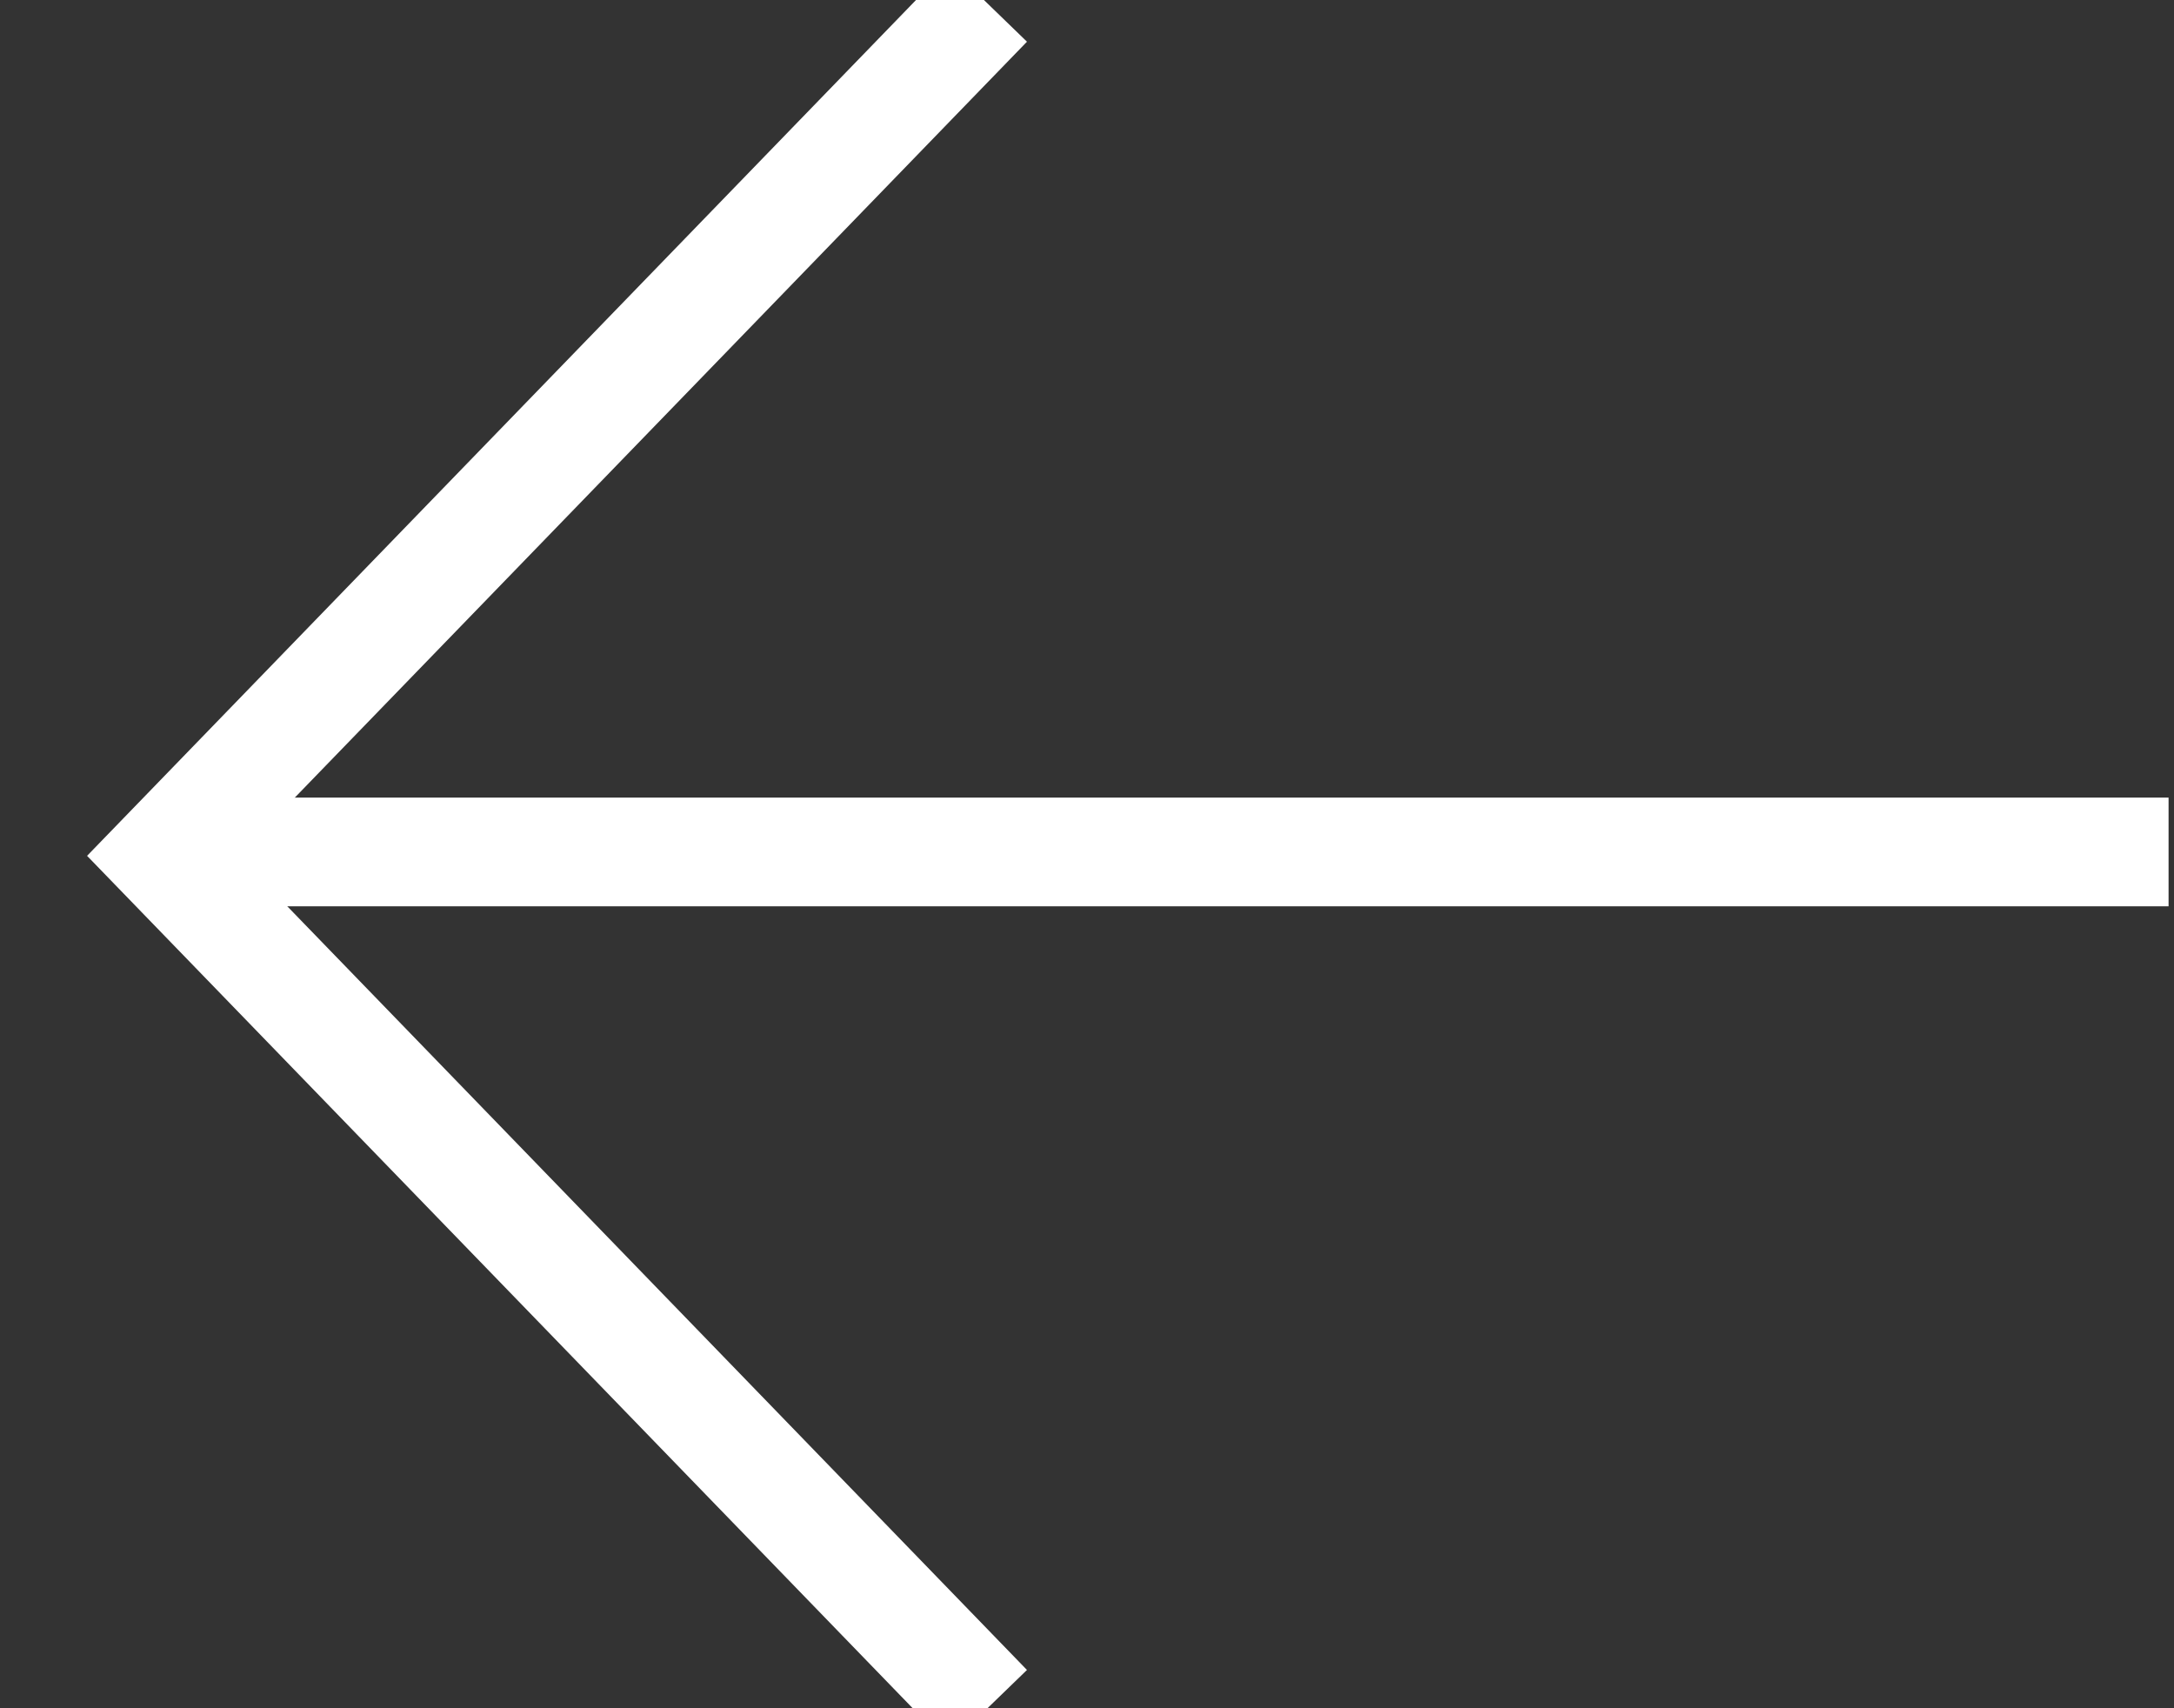 <?xml version="1.0" encoding="UTF-8" standalone="no"?>
<svg width="14px" height="11px" viewBox="0 0 14 11" version="1.1" xmlns="http://www.w3.org/2000/svg" xmlns:xlink="http://www.w3.org/1999/xlink">
    <rect x="0" y="0" width="14" height="11" fill="#333333" stroke="none"/>
    <!-- Generator: Sketch 40.1 (33804) - http://www.bohemiancoding.com/sketch -->
    <title>Group 4</title>
    <desc>Created with Sketch.</desc>
    <defs></defs>
    <g id="Page-1" stroke="none" stroke-width="1" fill="none" fill-rule="evenodd">
        <g id="Menu-Mobile-Level-2" transform="translate(-84, -27)" stroke-width="0.7" stroke="#FFFFFF">
            <g id="Group-4" transform="translate(85, 27)">
                <polyline id="Stroke-1" points="5.362 10.997 0.048 5.511 5.362 0.025"></polyline>
                <g id="Group-5" transform="translate(0, 5.486)">
                    <path d="M0.042,0 L12.965,0" id="Stroke-3"></path>
                </g>
            </g>
        </g>
    </g>
</svg>